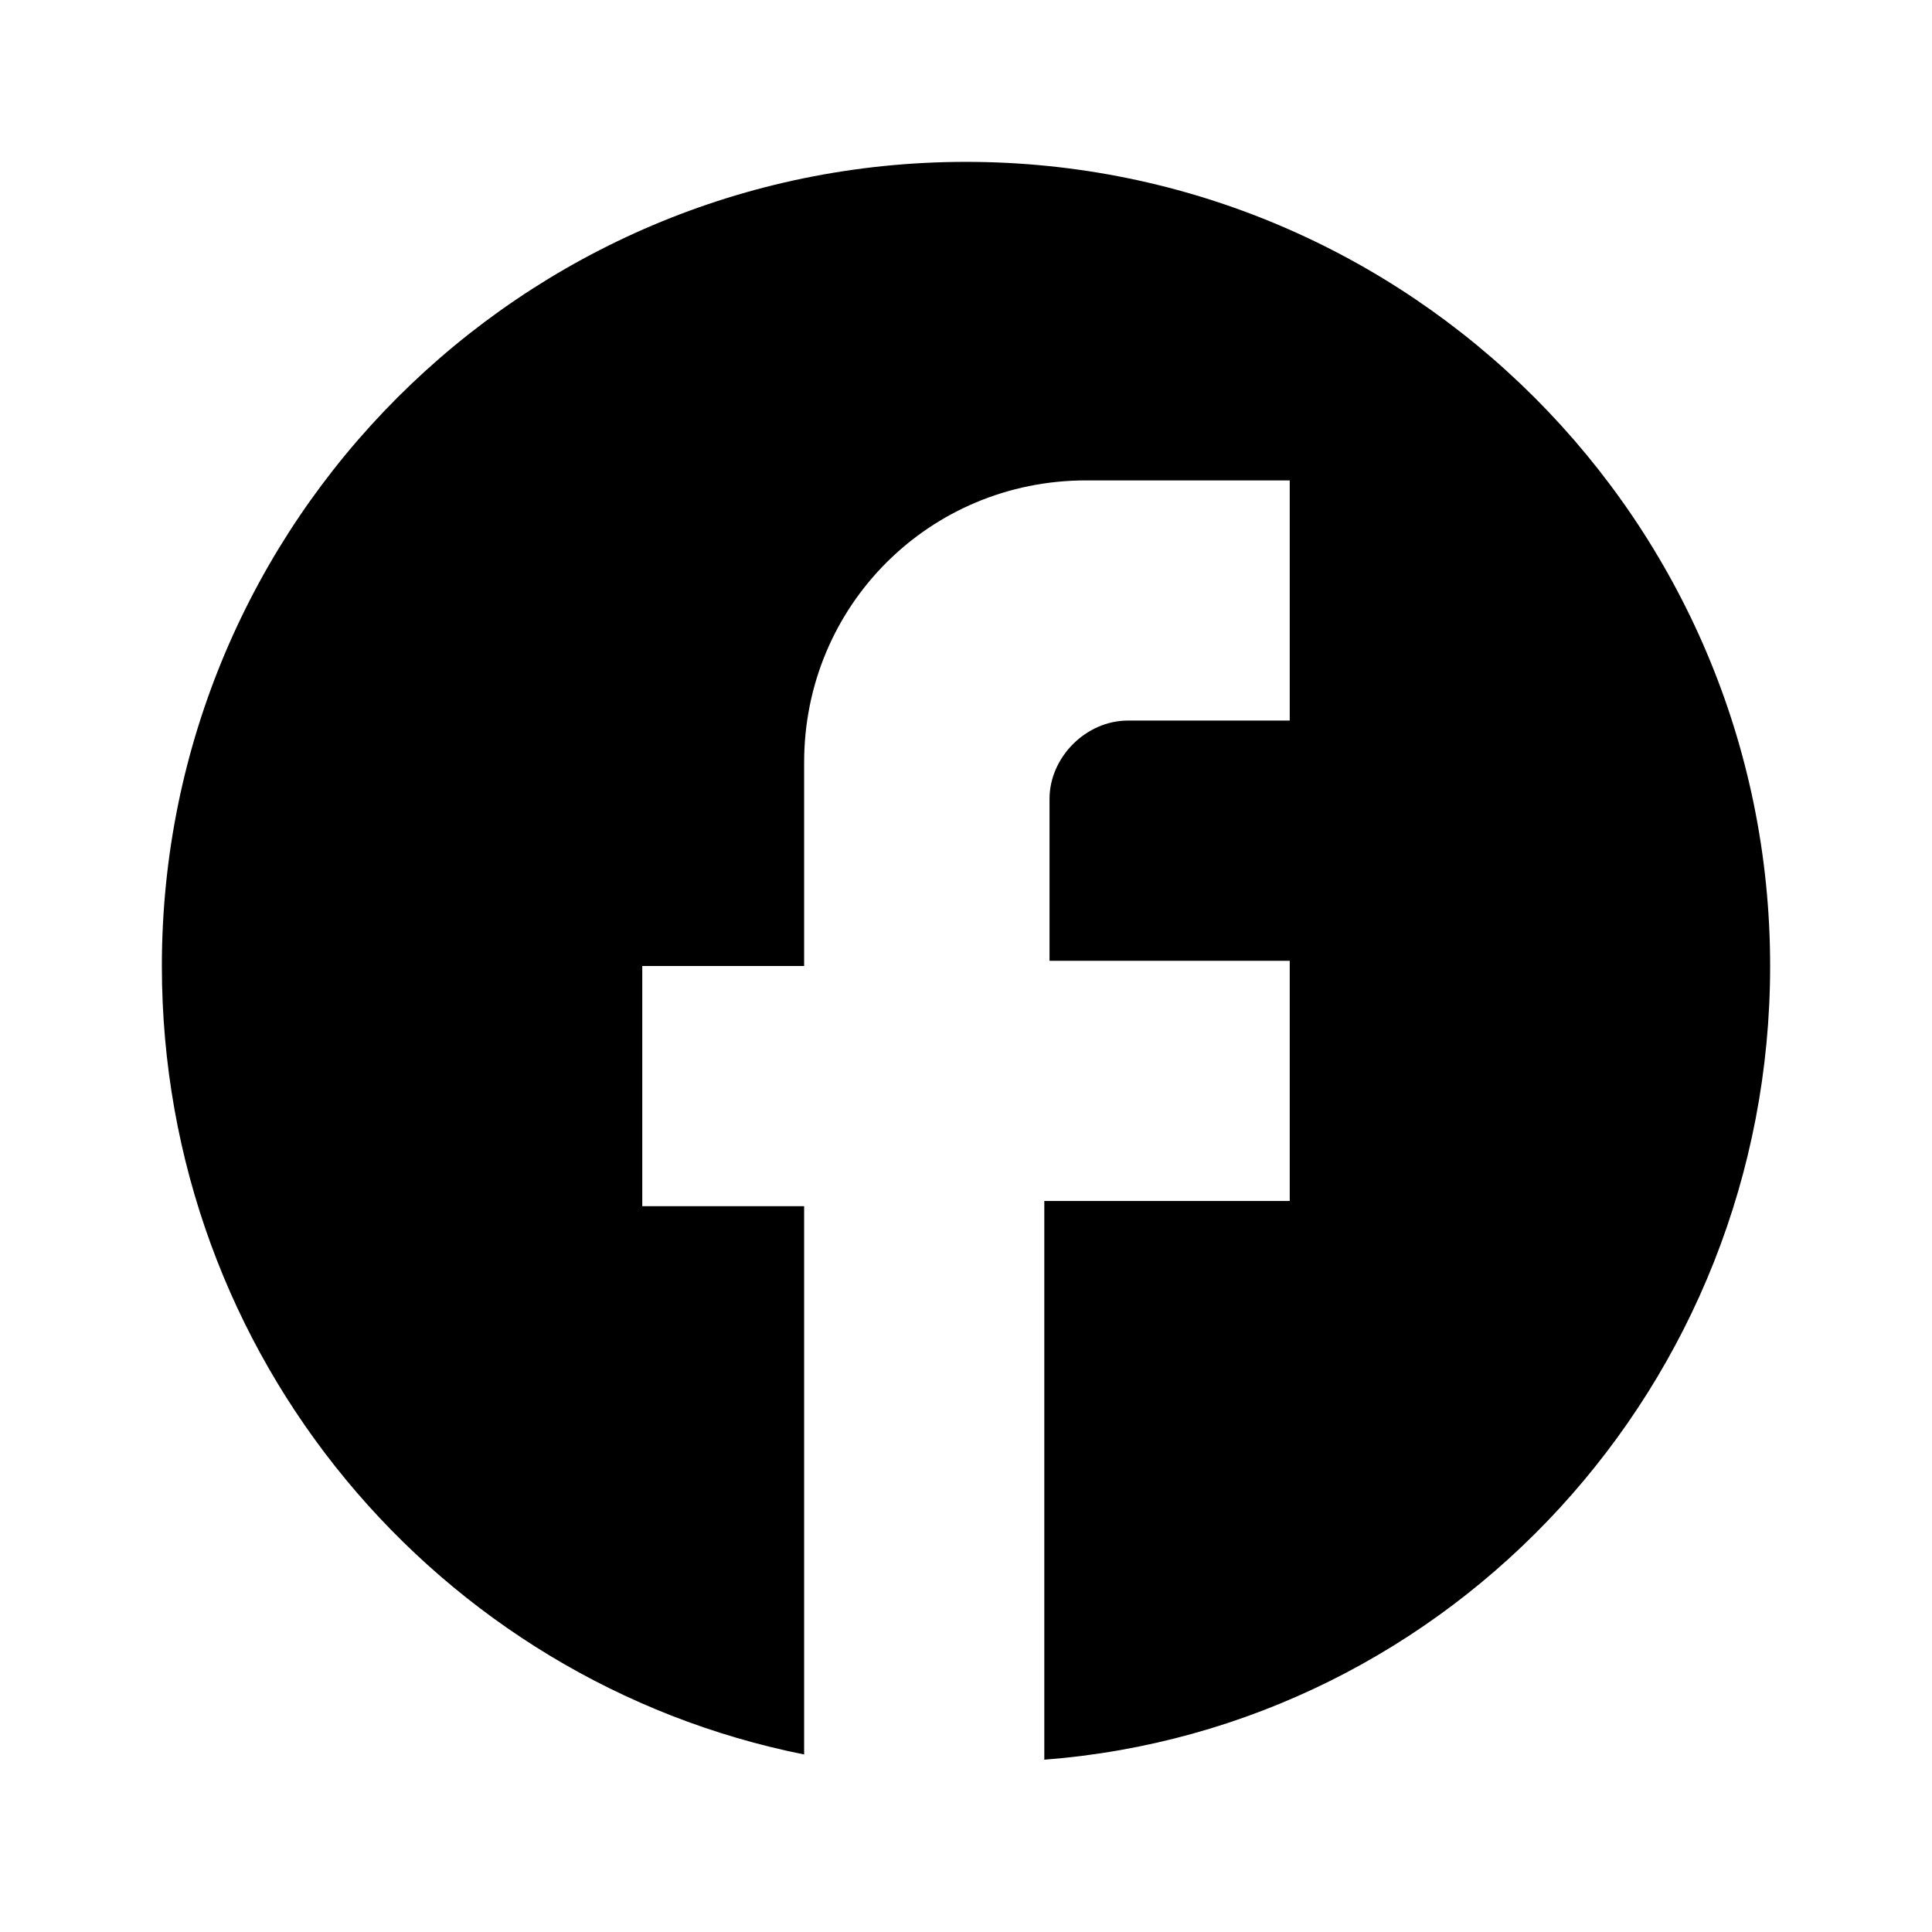 <svg width="64" height="64" viewBox="0 0 64 64" fill="none" xmlns="http://www.w3.org/2000/svg">
<g clip-path="url(#clip0_3638_11469)">
<mask id="mask0_3638_11469" style="mask-type:luminance" maskUnits="userSpaceOnUse" x="0" y="0" width="64" height="64">
<path d="M64 0H0V64H64V0Z" fill="white"/>
</mask>
<g mask="url(#mask0_3638_11469)">
<path d="M58.638 32C58.638 17.297 46.703 5.362 32 5.362C17.297 5.362 5.362 17.297 5.362 32C5.362 44.973 14.53 55.697 26.638 58.119V39.957H21.276V32H26.638V25.254C26.638 20.065 30.789 15.914 35.978 15.914H42.724V23.87H37.362C35.978 23.87 34.767 25.081 34.767 26.465V31.827H42.724V39.784H34.594V58.292C48.086 57.254 58.638 45.838 58.638 32Z" fill="black"/>
</g>
</g>
<defs>
<clipPath id="clip0_3638_11469">
<rect width="64" height="64" fill="white"/>
</clipPath>
</defs>
</svg>
